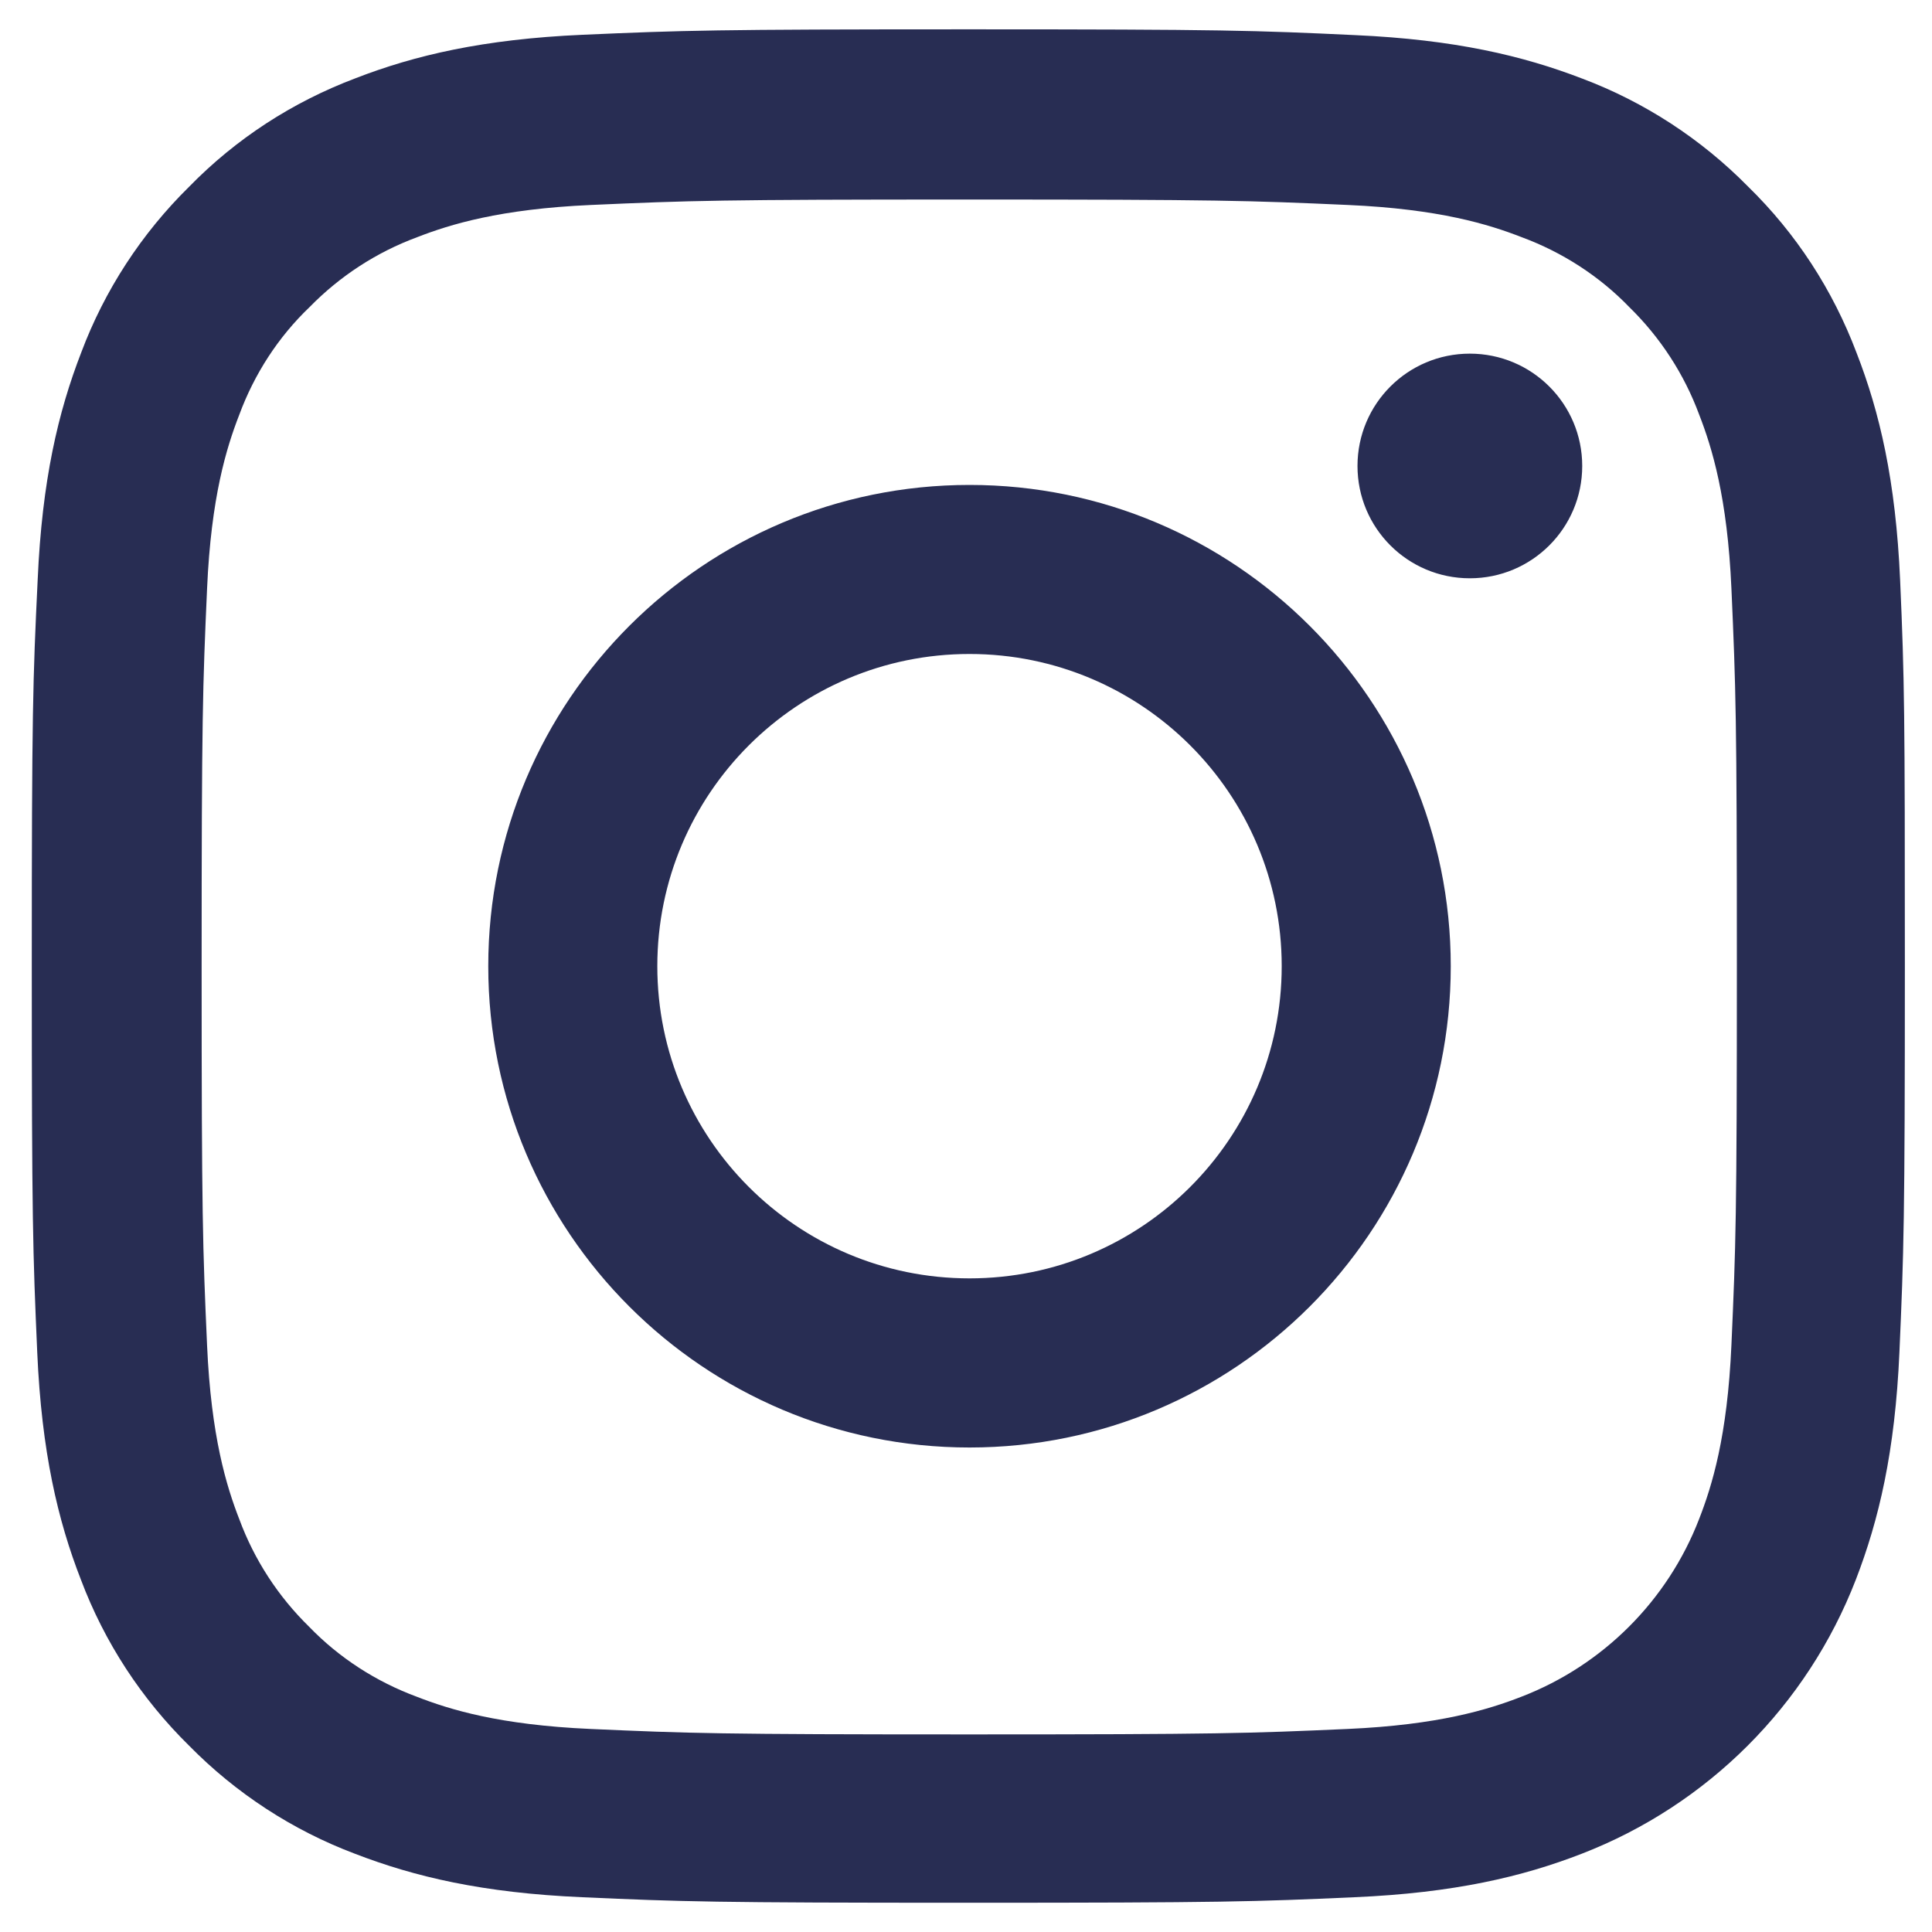 <svg xmlns="http://www.w3.org/2000/svg" xmlns:xlink="http://www.w3.org/1999/xlink" preserveAspectRatio="xMidYMid" width="22" height="22" viewBox="0 0 22 22">
  <defs>
    <style>
      .cls-1 {
        fill: #282d53;
        fill-rule: evenodd;
      }
    </style>
  </defs>
  <path d="M21.629,15.399 C21.579,16.533 21.395,17.308 21.133,17.987 C20.578,19.421 19.445,20.554 18.011,21.109 C17.336,21.371 16.557,21.555 15.423,21.604 C14.286,21.655 13.923,21.667 11.027,21.667 C8.130,21.667 7.768,21.655 6.630,21.604 C5.496,21.555 4.721,21.371 4.042,21.109 C3.333,20.842 2.687,20.421 2.154,19.879 C1.612,19.346 1.191,18.704 0.921,17.987 C0.658,17.312 0.474,16.533 0.424,15.399 C0.374,14.262 0.362,13.899 0.362,11.002 C0.362,8.106 0.374,7.744 0.429,6.602 C0.479,5.468 0.662,4.693 0.925,4.014 C1.191,3.305 1.612,2.659 2.154,2.126 C2.687,1.580 3.329,1.163 4.046,0.892 C4.721,0.630 5.501,0.446 6.634,0.396 C7.772,0.346 8.134,0.334 11.031,0.334 C13.927,0.334 14.290,0.346 15.432,0.400 C16.565,0.451 17.340,0.634 18.020,0.896 C18.728,1.163 19.374,1.584 19.907,2.126 C20.453,2.659 20.870,3.301 21.141,4.018 C21.404,4.693 21.587,5.472 21.637,6.606 C21.687,7.744 21.691,8.106 21.691,11.002 C21.691,13.899 21.679,14.262 21.629,15.399 ZM19.716,6.702 C19.670,5.664 19.495,5.097 19.349,4.722 C19.178,4.260 18.907,3.843 18.553,3.497 C18.211,3.143 17.790,2.872 17.328,2.701 C16.953,2.555 16.390,2.380 15.348,2.334 C14.227,2.284 13.890,2.272 11.039,2.272 C8.193,2.272 7.855,2.284 6.730,2.334 C5.692,2.380 5.125,2.555 4.750,2.701 C4.288,2.872 3.871,3.143 3.525,3.497 C3.167,3.839 2.896,4.260 2.725,4.722 C2.579,5.097 2.404,5.660 2.358,6.702 C2.308,7.823 2.296,8.165 2.296,11.011 C2.296,13.857 2.308,14.195 2.358,15.320 C2.404,16.358 2.579,16.925 2.725,17.300 C2.896,17.762 3.167,18.179 3.521,18.525 C3.863,18.879 4.284,19.150 4.746,19.321 C5.121,19.467 5.684,19.642 6.726,19.688 C7.847,19.738 8.188,19.750 11.035,19.750 C13.881,19.750 14.219,19.738 15.344,19.688 C16.382,19.642 16.949,19.467 17.324,19.321 C18.253,18.963 18.991,18.225 19.349,17.295 C19.495,16.920 19.670,16.358 19.716,15.316 C19.766,14.191 19.778,13.857 19.778,11.011 C19.778,8.165 19.766,7.827 19.716,6.702 ZM16.737,6.585 C16.030,6.585 15.458,6.013 15.458,5.306 C15.458,4.599 16.030,4.027 16.737,4.027 C17.444,4.027 18.017,4.599 18.017,5.306 C18.017,6.013 17.444,6.585 16.737,6.585 ZM11.040,16.483 C8.015,16.483 5.560,14.028 5.560,11.002 C5.560,7.977 8.015,5.522 11.040,5.522 C14.066,5.522 16.520,7.977 16.520,11.002 C16.520,14.028 14.066,16.483 11.040,16.483 ZM11.040,7.447 C9.077,7.447 7.485,9.039 7.485,11.002 C7.485,12.965 9.077,14.557 11.040,14.557 C13.003,14.557 14.595,12.965 14.595,11.002 C14.595,9.039 13.003,7.447 11.040,7.447 Z" class="cls-1"/>
</svg>
